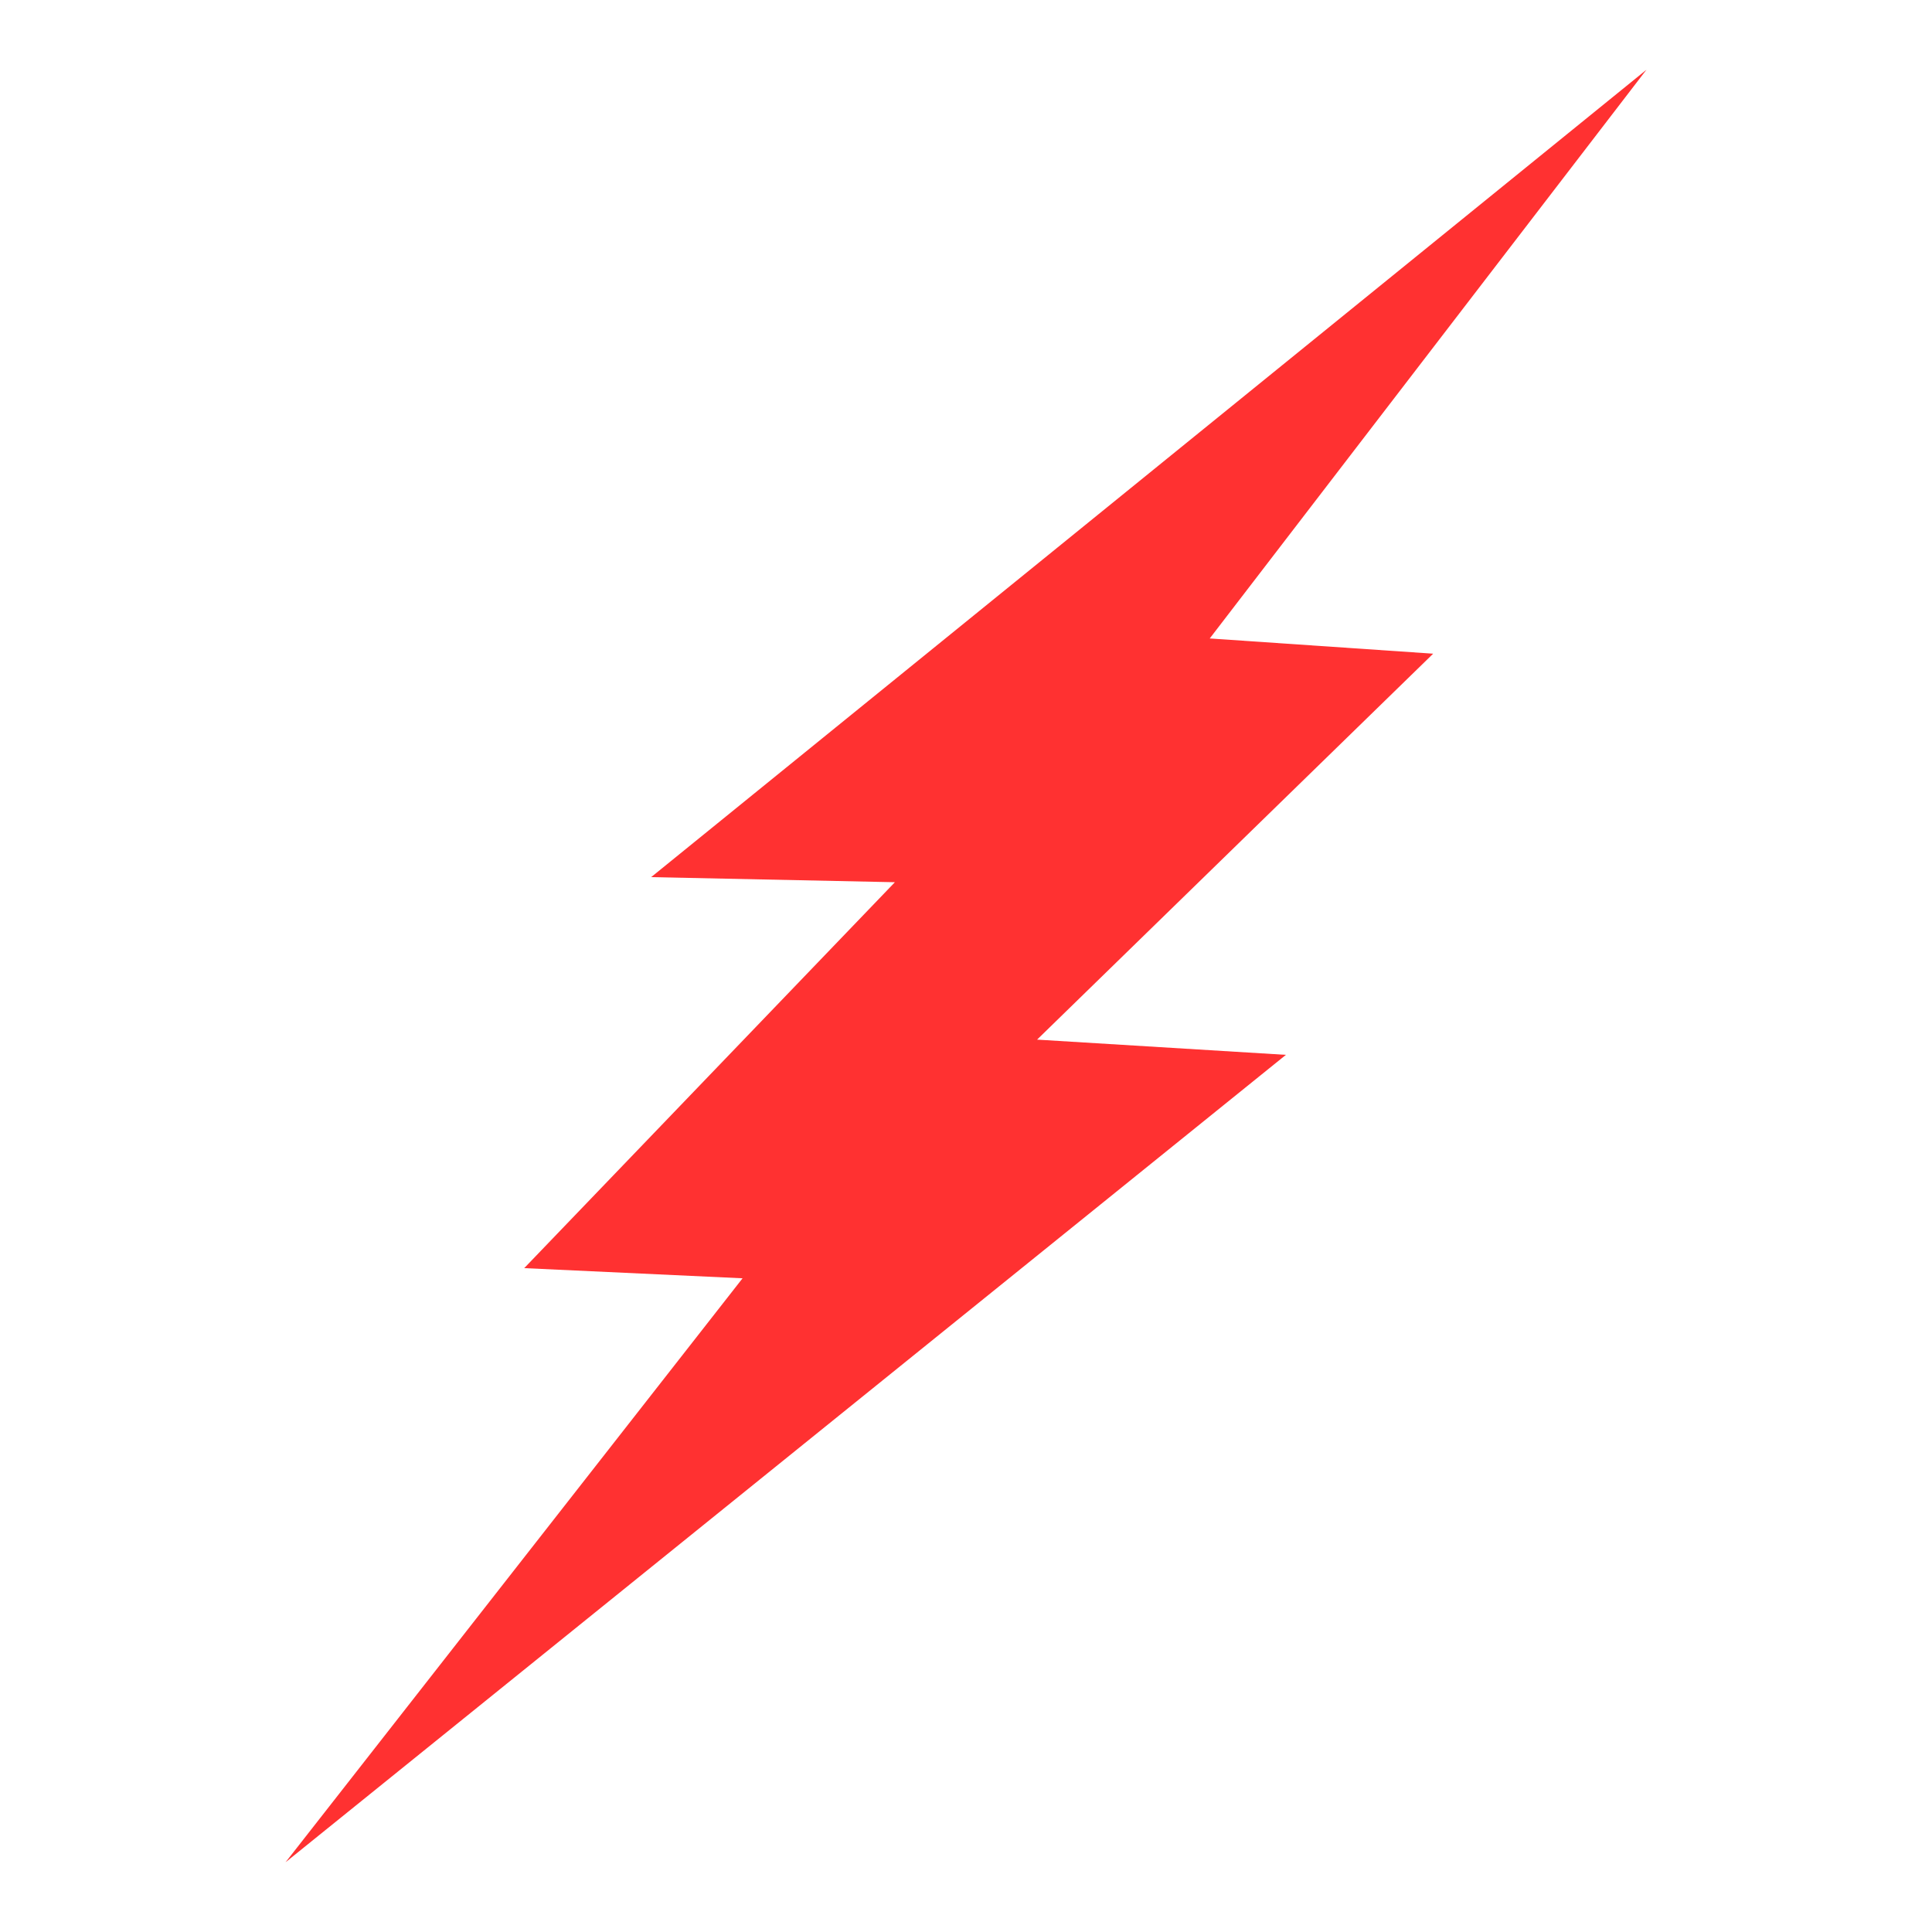 <?xml version="1.0" encoding="UTF-8"?> <svg xmlns="http://www.w3.org/2000/svg" xmlns:xlink="http://www.w3.org/1999/xlink" width="512" zoomAndPan="magnify" viewBox="0 0 384 384" height="512" preserveAspectRatio="xMidYMid meet" version="1.0"><defs><clipPath id="8df5fbba4a"><path d="M 56.754 13.855 L 327.504 13.855 L 327.504 370.105 L 56.754 370.105 Z M 56.754 13.855 " clip-rule="nonzero"></path></clipPath></defs><g clip-path="url(#8df5fbba4a)"><path fill="#ff3131" d="M 327.246 13.859 L 129.422 174.336 L 177.867 175.348 L 104.191 252.051 L 147.59 254.07 L 56.754 370.141 L 255.586 209.66 L 206.129 206.633 L 284.855 129.926 L 240.445 126.898 Z M 327.246 13.859 " fill-opacity="1" fill-rule="nonzero"></path></g></svg> 